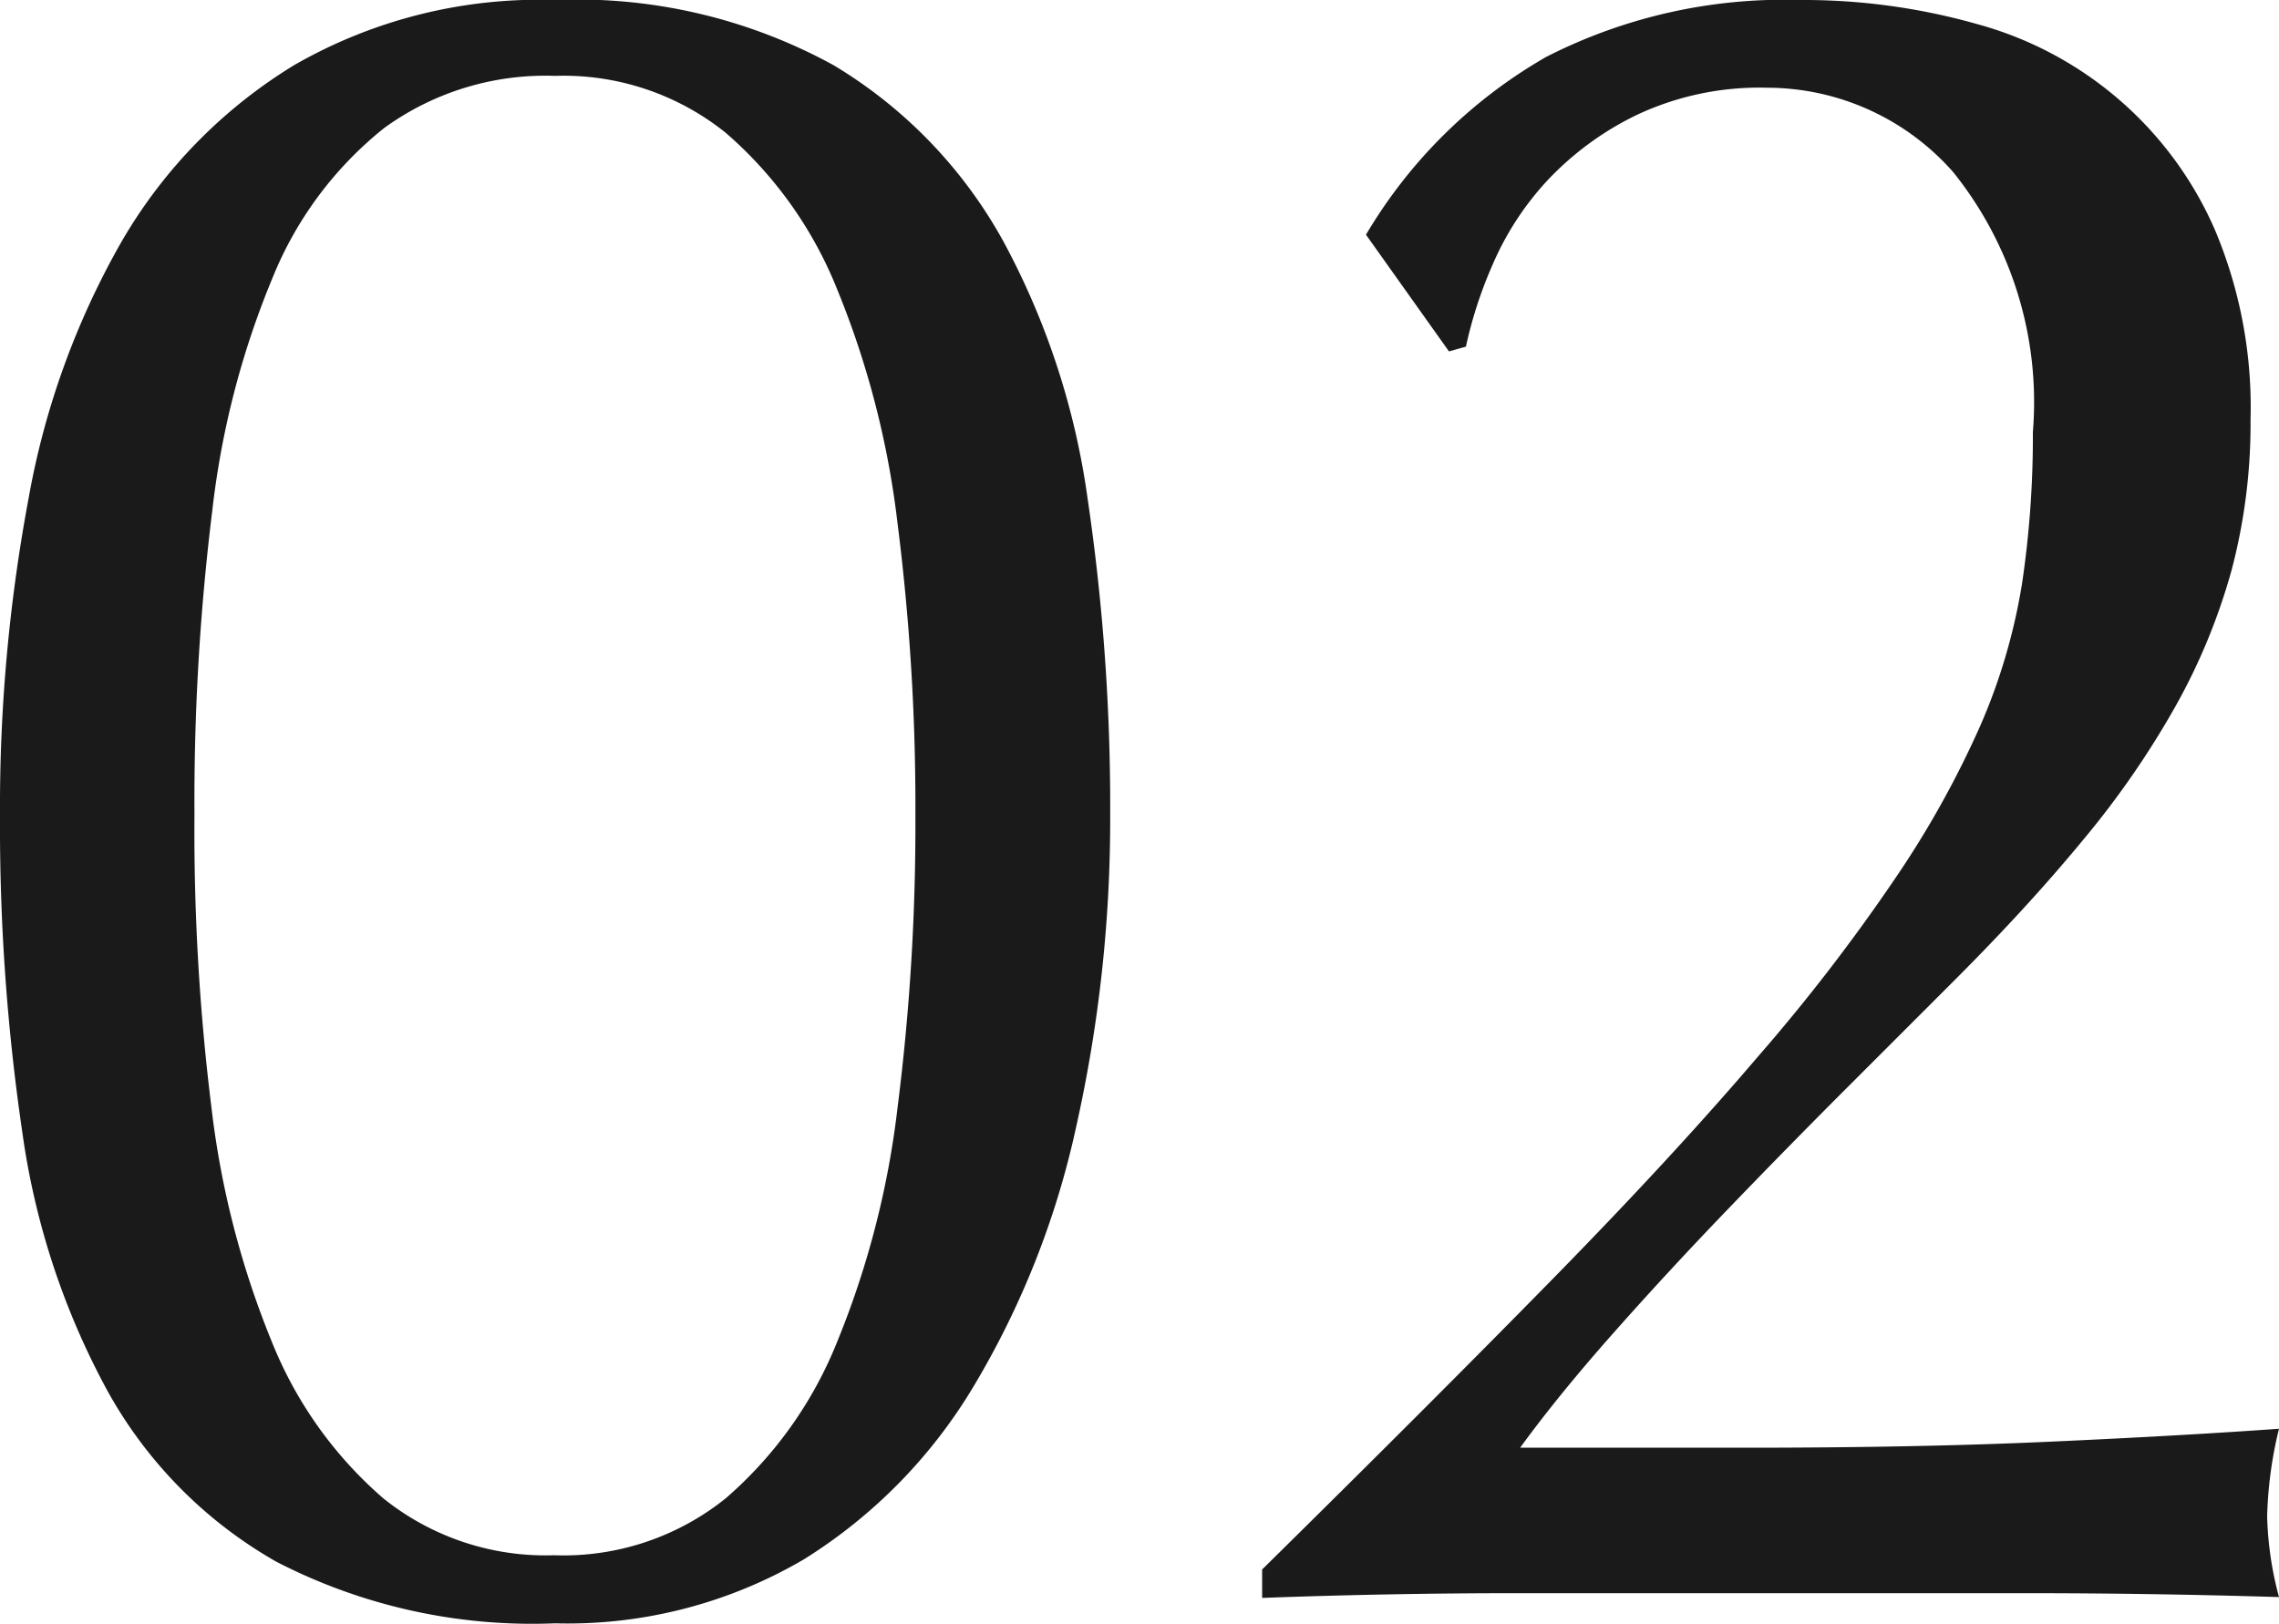 <svg xmlns="http://www.w3.org/2000/svg" width="13.454" height="9.59" viewBox="0 0 13.454 9.59"><path id="パス_12" data-name="パス 12" d="M.616 8.408a9.907 9.907 0 0 1 .168-1.869 4.726 4.726 0 0 1 .553-1.526 2.957 2.957 0 0 1 1.015-1.036 2.9 2.9 0 0 1 1.54-.385 3.144 3.144 0 0 1 1.645.385 2.77 2.77 0 0 1 1 1.036 4.484 4.484 0 0 1 .5 1.526 12.447 12.447 0 0 1 .133 1.869 8.307 8.307 0 0 1-.2 1.834 5.08 5.08 0 0 1-.6 1.526A3.04 3.04 0 0 1 5.362 12.8a2.756 2.756 0 0 1-1.47.378 3.291 3.291 0 0 1-1.645-.364 2.616 2.616 0 0 1-1-1.015 4.484 4.484 0 0 1-.5-1.526 12.447 12.447 0 0 1-.131-1.865zm1.148 0a13.229 13.229 0 0 0 .1 1.722 5.266 5.266 0 0 0 .357 1.386 2.4 2.4 0 0 0 .658.924 1.528 1.528 0 0 0 1.008.336A1.528 1.528 0 0 0 4.9 12.44a2.4 2.4 0 0 0 .658-.924 5.266 5.266 0 0 0 .357-1.386 13.229 13.229 0 0 0 .105-1.722 13.229 13.229 0 0 0-.105-1.722A5.266 5.266 0 0 0 5.558 5.3a2.4 2.4 0 0 0-.658-.924 1.528 1.528 0 0 0-1.008-.336 1.62 1.62 0 0 0-1.008.308 2.172 2.172 0 0 0-.658.882 5.071 5.071 0 0 0-.357 1.379 14 14 0 0 0-.105 1.799zm6.916-3.43a2.928 2.928 0 0 1 1.064-1.05 3.09 3.09 0 0 1 1.5-.336 3.754 3.754 0 0 1 1.036.14 2.147 2.147 0 0 1 1.412 1.218 2.7 2.7 0 0 1 .21 1.12 3.386 3.386 0 0 1-.112.889 3.609 3.609 0 0 1-.329.8 5.241 5.241 0 0 1-.546.791q-.329.4-.777.847l-.616.616q-.35.35-.707.721t-.679.735q-.322.364-.546.672h1.33q1.008 0 1.785-.035t1.365-.077a2.411 2.411 0 0 0-.07.518 2.018 2.018 0 0 0 .07.476Q13.314 13 12.572 13h-3q-.749 0-1.505.028v-.168q.98-.966 1.7-1.7t1.223-1.324a11.013 11.013 0 0 0 .819-1.064 5.715 5.715 0 0 0 .5-.9 3.481 3.481 0 0 0 .245-.84 5.9 5.9 0 0 0 .063-.889 2.168 2.168 0 0 0-.469-1.533 1.465 1.465 0 0 0-1.1-.5 1.7 1.7 0 0 0-.77.161 1.791 1.791 0 0 0-.532.392 1.743 1.743 0 0 0-.322.5 2.527 2.527 0 0 0-.154.476l-.1.028z" transform="translate(-.616 -3.592)" fill="#1a1a1a"/></svg>